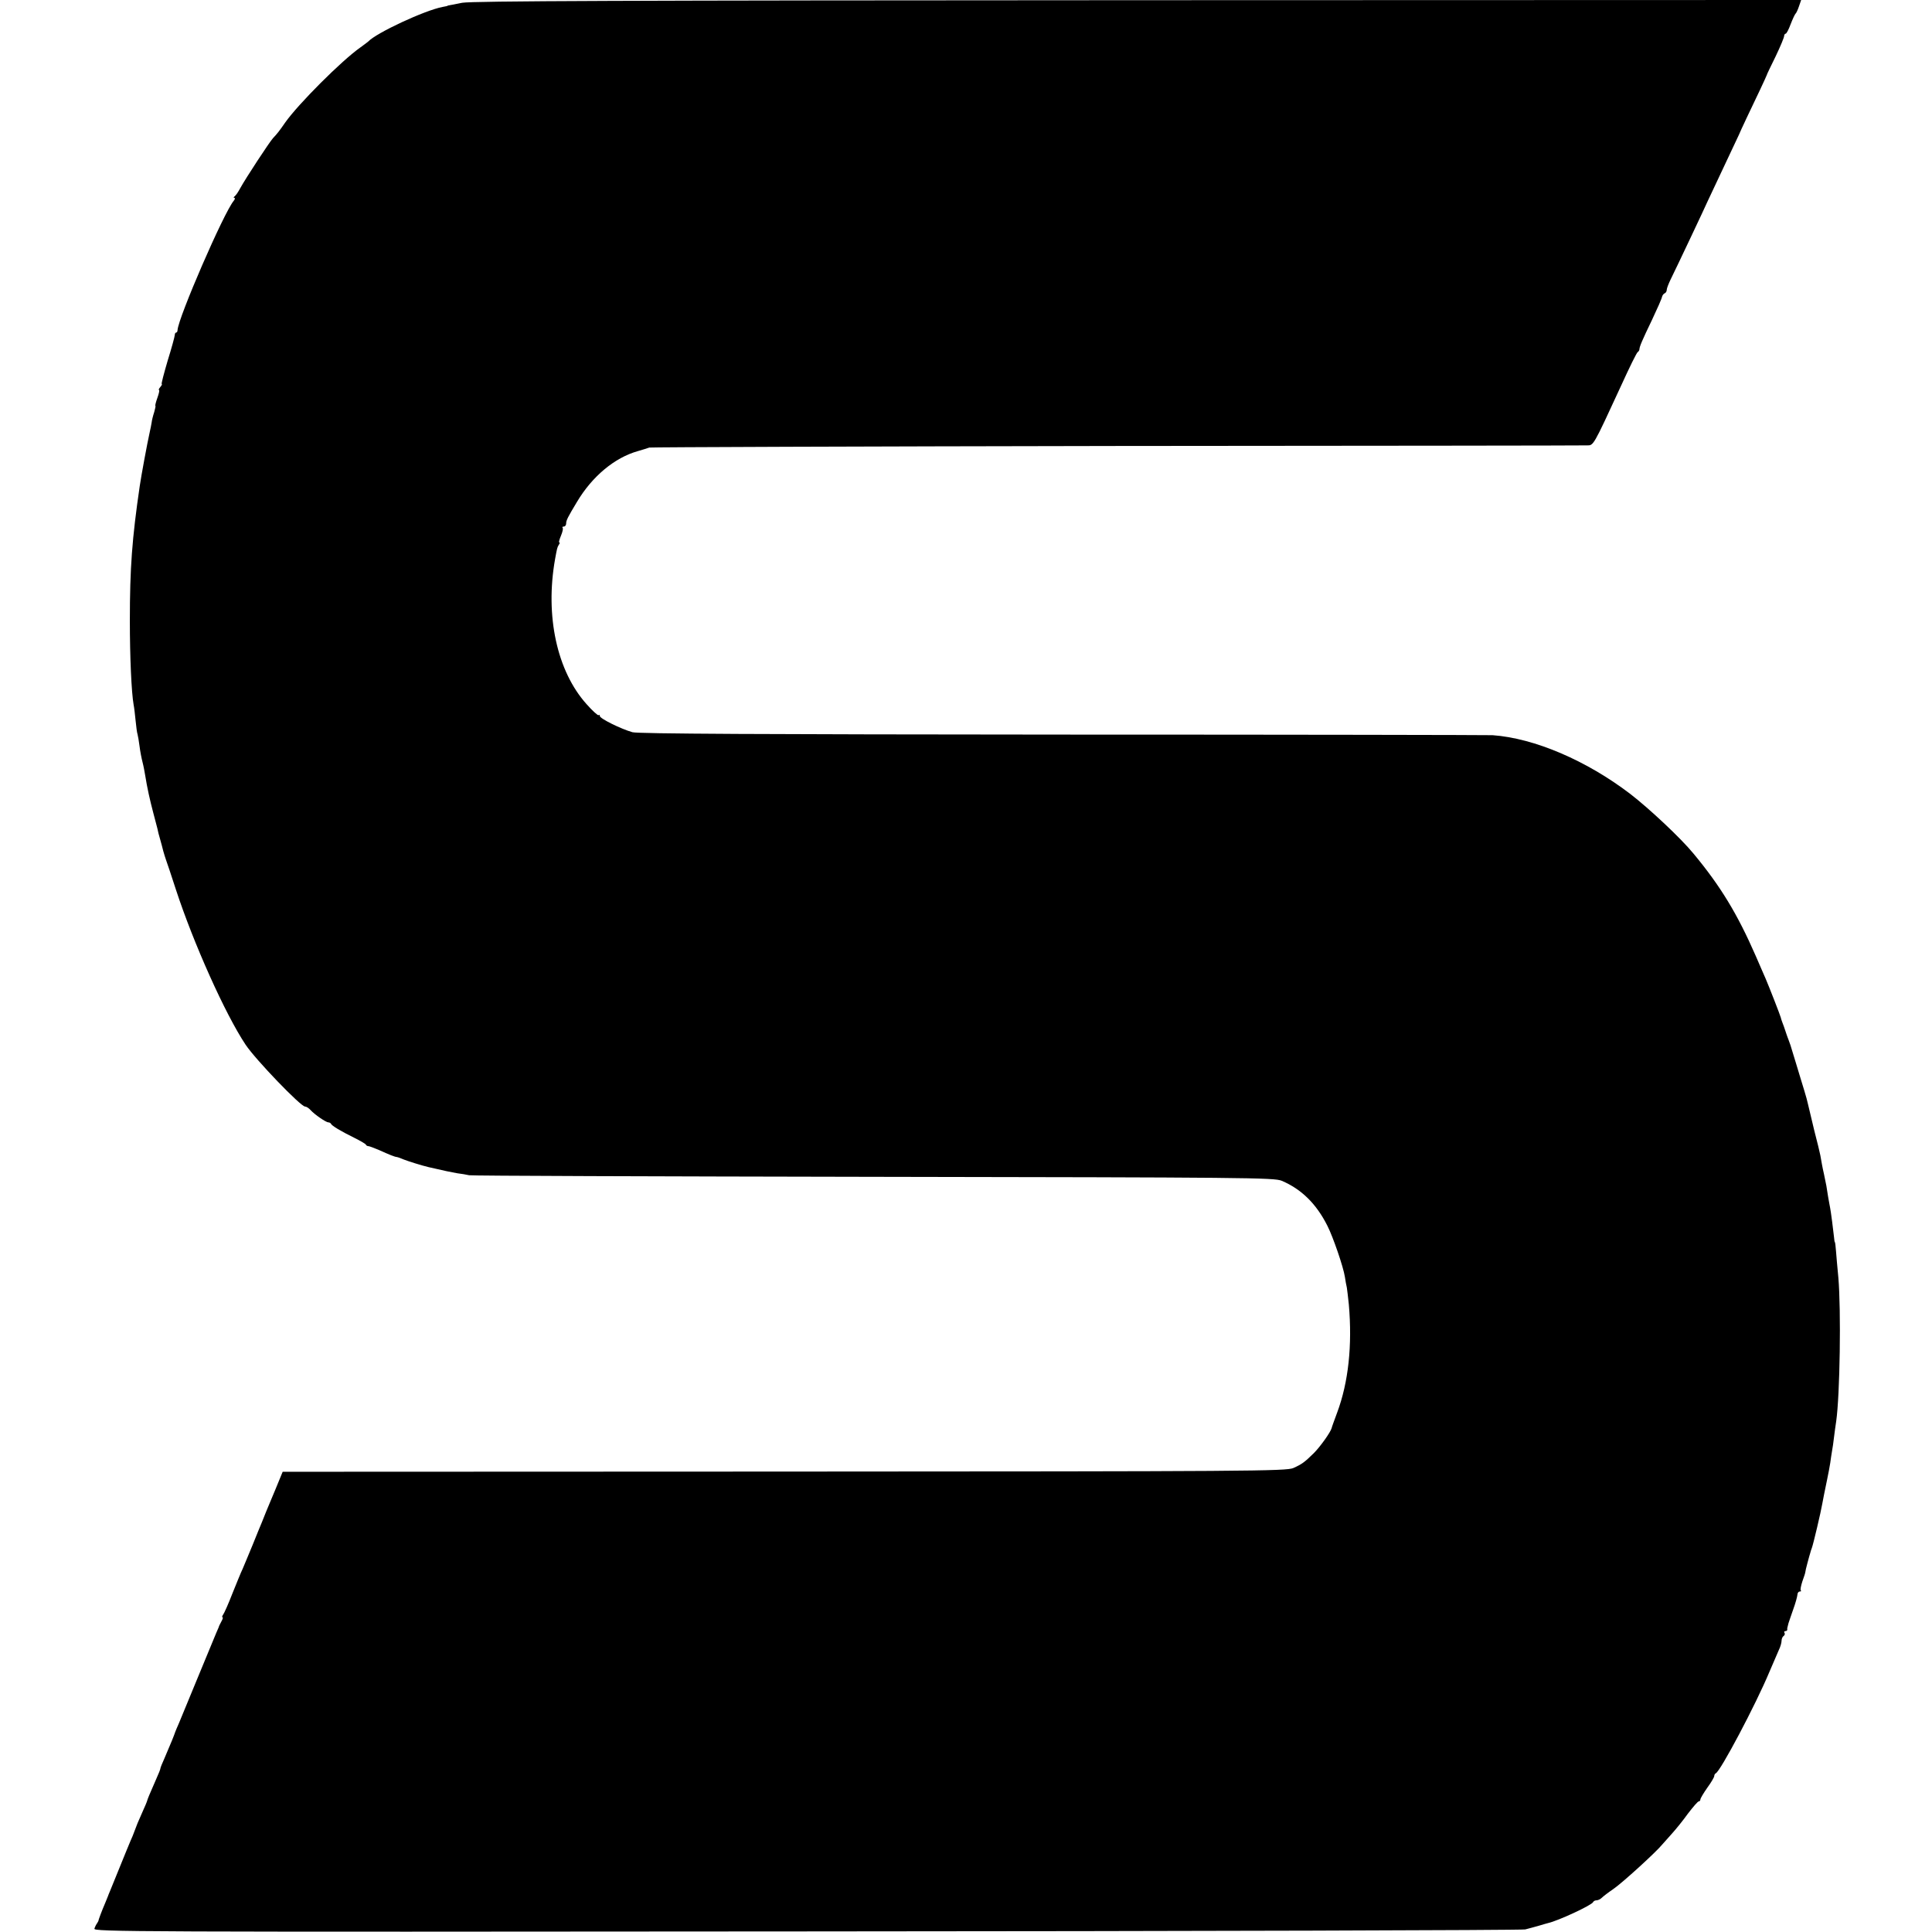 <?xml version="1.0" standalone="no"?>
<!DOCTYPE svg PUBLIC "-//W3C//DTD SVG 20010904//EN"
 "http://www.w3.org/TR/2001/REC-SVG-20010904/DTD/svg10.dtd">
<svg version="1.0" xmlns="http://www.w3.org/2000/svg"
 width="976pt" height="976pt" viewBox="0 0 976 976"
 preserveAspectRatio="xMidYMid meet">
<g transform="translate(0,976) scale(0.1,-0.1)"
fill="#000000" stroke="none">
<path d="M2335 9746 c-38 -7 -71 -14 -72 -14 -4 -3 -6 -3 -27 -7 -90 -17 -335
-131 -376 -175 -3 -3 -21 -16 -40 -30 -94 -66 -314 -286 -380 -380 -29 -42
-40 -56 -61 -78 -18 -20 -137 -201 -165 -252 -10 -19 -23 -38 -29 -42 -5 -4
-6 -8 -1 -8 5 0 3 -6 -3 -14 -51 -61 -280 -590 -284 -653 0 -7 -3 -13 -7 -13
-4 0 -7 -6 -7 -12 0 -7 -16 -66 -36 -130 -19 -65 -33 -118 -30 -118 3 0 0 -7
-7 -15 -7 -8 -10 -15 -7 -15 4 0 0 -18 -8 -40 -8 -22 -12 -40 -10 -40 2 0 -1
-15 -6 -32 -6 -18 -12 -42 -13 -53 -2 -11 -6 -33 -10 -50 -12 -53 -43 -221
-50 -270 -39 -266 -50 -416 -50 -680 0 -183 8 -363 19 -425 3 -14 7 -50 10
-80 3 -30 7 -62 10 -70 2 -8 7 -35 10 -60 3 -25 10 -61 15 -80 5 -19 11 -51
14 -70 9 -57 23 -121 40 -185 9 -33 18 -69 21 -80 2 -11 8 -36 14 -55 5 -19
13 -46 16 -60 4 -14 10 -34 14 -45 4 -11 27 -78 50 -150 88 -269 249 -629 352
-783 51 -76 278 -312 300 -312 7 0 19 -8 28 -18 21 -23 78 -62 90 -62 5 0 11
-3 13 -7 4 -10 49 -37 118 -71 30 -15 56 -30 58 -34 2 -5 8 -8 13 -8 5 0 28
-9 52 -19 56 -25 80 -35 92 -36 6 -1 22 -7 36 -13 23 -9 90 -30 124 -38 82
-19 116 -26 145 -31 19 -2 46 -7 60 -10 14 -3 934 -6 2045 -8 1876 -3 2023 -4
2060 -20 99 -42 175 -116 231 -228 28 -55 80 -206 88 -257 3 -19 7 -44 10 -55
2 -11 6 -49 10 -85 18 -207 -2 -393 -59 -546 -14 -38 -27 -73 -28 -79 -6 -21
-57 -93 -90 -126 -47 -46 -59 -55 -103 -75 -36 -16 -216 -17 -2573 -18 l-2533
-1 -37 -90 c-21 -49 -41 -99 -46 -110 -4 -11 -9 -22 -10 -25 -1 -3 -6 -16 -12
-30 -6 -14 -27 -65 -47 -115 -20 -49 -43 -103 -50 -120 -8 -16 -31 -73 -52
-125 -20 -52 -42 -101 -47 -107 -5 -7 -6 -13 -3 -13 4 0 1 -10 -6 -22 -7 -13
-13 -25 -13 -28 -1 -3 -7 -16 -13 -30 -6 -14 -47 -113 -91 -220 -44 -107 -88
-213 -97 -235 -10 -22 -18 -42 -19 -45 -6 -18 -20 -53 -54 -132 -12 -26 -21
-49 -21 -53 0 -3 -8 -24 -19 -48 -40 -91 -44 -102 -47 -112 -1 -5 -12 -32 -25
-60 -12 -27 -23 -52 -24 -55 -5 -14 -18 -47 -25 -65 -8 -17 -38 -90 -115 -280
-5 -11 -9 -22 -10 -25 -1 -3 -7 -17 -13 -32 -19 -44 -33 -83 -34 -88 0 -3 -3
-9 -7 -15 -4 -5 -11 -18 -14 -28 -6 -16 159 -17 3596 -14 1981 1 3616 6 3632
10 17 4 48 13 70 19 22 7 42 12 45 13 53 12 222 91 228 106 2 5 10 9 17 9 8 0
20 6 27 13 7 7 33 27 58 44 43 29 217 187 249 227 9 10 31 35 49 55 18 20 54
64 79 99 26 34 50 62 55 62 4 0 8 4 8 10 0 5 16 32 35 59 19 26 35 53 35 59 0
6 4 12 8 14 23 10 201 345 271 513 19 44 40 93 47 109 8 16 14 37 14 47 0 10
5 21 10 24 6 4 8 11 5 16 -4 5 -1 9 4 9 6 0 10 3 10 8 -1 4 0 9 1 12 1 3 3 12
5 20 3 8 13 40 24 70 11 30 20 63 21 73 0 9 5 17 12 17 6 0 9 3 5 6 -3 3 1 23
8 45 8 22 15 43 15 47 0 4 5 25 11 47 6 22 12 45 14 50 1 6 5 17 8 25 7 18 46
183 53 225 6 32 8 43 24 120 6 28 13 66 16 85 2 19 7 46 9 60 3 14 7 45 10 70
3 25 8 61 11 80 19 134 25 560 11 725 -5 50 -10 110 -12 135 -2 25 -4 45 -6
45 -1 0 -3 11 -4 25 -2 23 -17 139 -20 150 -1 3 -5 28 -10 55 -7 48 -9 59 -21
115 -3 14 -8 35 -10 48 -2 12 -6 32 -8 45 -2 12 -16 69 -31 127 -14 58 -28
116 -31 130 -3 14 -11 45 -19 70 -8 25 -26 86 -41 135 -15 50 -28 92 -29 95
-1 3 -5 14 -9 25 -4 11 -12 31 -16 45 -4 14 -12 34 -16 45 -4 11 -8 22 -8 25
-3 12 -60 158 -76 195 -10 22 -32 74 -50 115 -93 213 -178 353 -315 518 -64
78 -223 227 -319 301 -221 169 -485 282 -696 297 -25 1 -1003 3 -2175 3 -1509
1 -2142 4 -2170 12 -57 16 -165 69 -165 82 0 6 -3 8 -6 4 -3 -3 -31 22 -61 56
-149 166 -210 445 -159 732 10 55 11 60 19 73 5 6 6 12 2 12 -3 0 1 15 9 34 8
19 12 37 8 40 -3 3 0 6 6 6 7 0 12 7 12 15 0 16 8 32 55 110 77 129 190 223
307 256 24 7 50 15 58 18 8 2 1070 6 2360 8 1290 1 2359 2 2376 3 35 0 30 -9
175 305 40 88 77 163 82 166 5 3 9 10 9 15 1 14 12 41 64 149 26 55 49 107 50
115 2 8 8 16 13 18 6 2 11 10 11 18 0 7 9 30 19 51 26 52 183 384 186 393 1 3
19 41 40 85 21 44 39 82 40 85 1 3 19 41 40 85 21 44 39 82 40 85 1 3 18 41
39 85 21 44 52 109 69 145 17 36 31 67 32 70 0 3 21 46 45 95 24 50 43 96 43
103 0 6 4 12 8 12 4 0 15 21 25 48 10 26 21 49 24 52 4 3 12 20 18 38 l11 32
-3347 -1 c-2617 -1 -3362 -4 -3417 -13z"/>
</g>
</svg>
